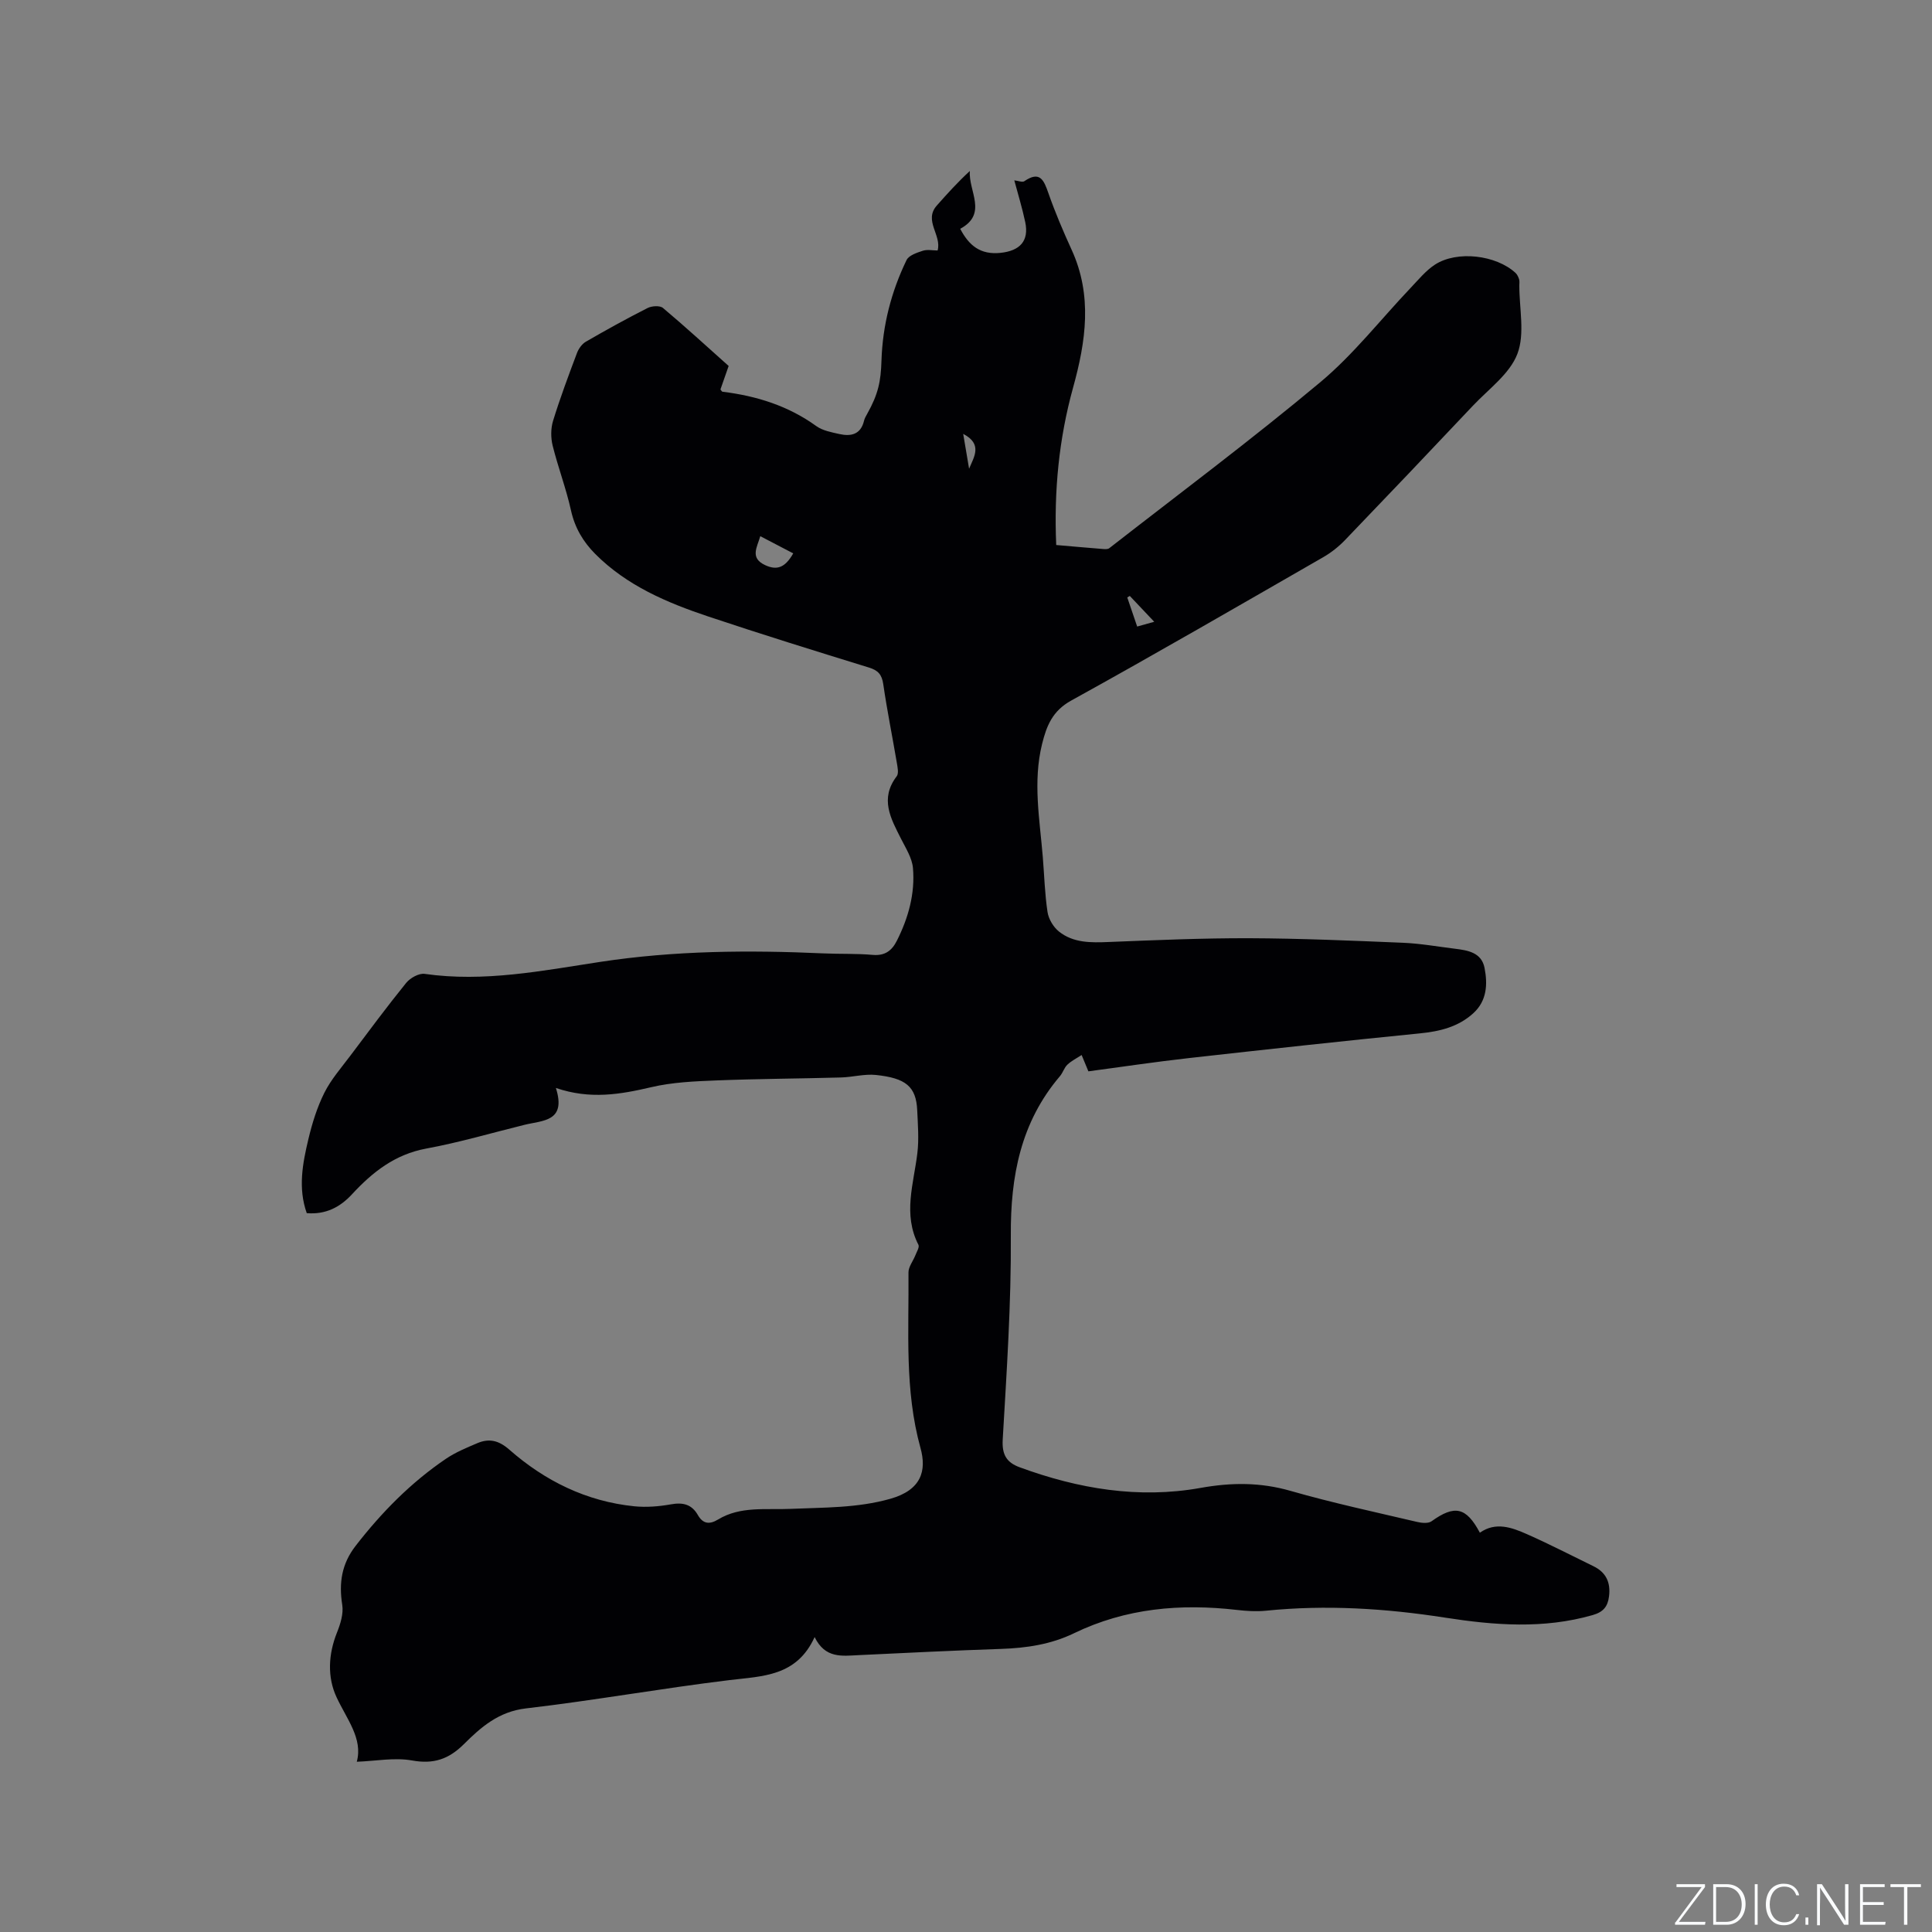 <svg enable-background="new 0 0 400 400" viewBox="0 0 400 400" xmlns="http://www.w3.org/2000/svg"><rect x="0" y="0" width="400" height="400" fill="#808080" stroke="none"/><g fill="#fafbfc"><path d="m346.9 398 5.4-7.3h-5.2v-.6h5.9v.6l-5.4 7.2h5.5l-.1.6h-6.2v-.5z"/><path d="m354.7 390.1h2.8c2.3 0 3.9 1.6 3.9 4.1s-1.6 4.3-3.9 4.3h-2.8zm.6 7.8h2c2.2 0 3.3-1.6 3.3-3.6 0-1.8-1-3.6-3.3-3.6h-2z"/><path d="m363.9 390.1v8.4h-.6v-8.4z"/><path d="m372.5 396.3c-.4 1.3-1.4 2.3-3.2 2.3-2.4 0-3.7-1.9-3.7-4.3 0-2.3 1.2-4.3 3.7-4.3 1.8 0 2.9 1 3.2 2.4h-.6c-.4-1.1-1.1-1.8-2.5-1.8-2.1 0-3 1.9-3 3.7s.9 3.7 3 3.7c1.4 0 2.1-.7 2.5-1.7z"/><path d="m373.8 398.5v-1.5h.6v1.5z"/><path d="m376.2 398.5v-8.4h1c1.3 2 4.4 6.7 4.9 7.6-.1-1.2-.1-2.4-.1-3.8v-3.8h.7v8.4h-.9c-1.2-1.9-4.4-6.8-5-7.7.1 1.1 0 2.3 0 3.9v3.9h-.6z"/><path d="m390 394.4h-4.3v3.5h4.7l-.1.6h-5.2v-8.4h5.1v.6h-4.5v3.1h4.3z"/><path d="m394.2 390.7h-2.8v-.6h6.3v.6h-2.8v7.8h-.7z"/></g><path d="m115.09 225.25c2.22 7.01-2.73 6.7-6.48 7.63-6.79 1.67-13.51 3.66-20.37 4.92-6.47 1.2-11.12 4.87-15.35 9.45-2.5 2.71-5.48 4.24-9.38 3.92-1.84-5.19-.86-10.31.34-15.33.78-3.28 1.8-6.58 3.3-9.58 1.38-2.76 3.49-5.17 5.37-7.67 3.81-5.07 7.59-10.17 11.58-15.1.83-1.02 2.64-2.03 3.82-1.86 12.31 1.76 24.35-.65 36.34-2.48 15.4-2.35 30.79-2.46 46.26-1.76 3.39.15 6.79.01 10.17.31 2.54.22 3.97-.88 5.01-2.96 2.38-4.73 3.77-9.74 3.32-15.01-.18-2.08-1.48-4.11-2.47-6.07-2.13-4.21-4.45-8.3-.89-12.95.45-.59.17-1.86.02-2.78-.92-5.43-2.02-10.83-2.81-16.28-.29-1.98-1.06-2.86-2.96-3.44-11.12-3.43-22.24-6.88-33.27-10.57-8.57-2.87-16.86-6.38-23.41-12.96-2.51-2.53-4.21-5.4-5.01-8.99-1-4.53-2.68-8.92-3.8-13.43-.4-1.61-.4-3.54.08-5.11 1.46-4.75 3.21-9.42 4.96-14.07.34-.89 1.03-1.87 1.83-2.33 4.2-2.43 8.46-4.79 12.79-6.98.87-.44 2.55-.55 3.18-.01 4.62 3.88 9.06 7.96 13.6 12.01-.61 1.73-1.16 3.32-1.7 4.86.18.21.29.46.42.47 7.03.87 13.59 2.9 19.43 7.12 1.31.94 3.12 1.27 4.76 1.64 2.41.54 4.44.11 5.12-2.75.12-.5.4-.98.66-1.44 2.28-4.08 2.82-6.68 2.95-11.02.23-7.29 2.02-14.25 5.19-20.8.47-.98 2.13-1.53 3.36-1.93.94-.31 2.06-.06 3.07-.06.9-3.17-2.94-6.18-.16-9.31 2.16-2.44 4.34-4.86 6.84-7.15-.35 4.13 3.79 8.86-2 11.97 1.82 3.47 4.17 5.42 8.36 4.98 3.95-.42 5.94-2.41 5.1-6.38-.61-2.89-1.48-5.71-2.26-8.63.83.09 1.67.45 2.07.18 3.24-2.22 4.05-.23 4.99 2.47 1.39 3.97 3.05 7.87 4.8 11.7 4.36 9.5 2.96 18.99.31 28.56-2.93 10.59-3.98 21.38-3.49 32.59 3.47.3 6.61.58 9.75.83.41.03.95.05 1.23-.17 14.63-11.4 29.51-22.51 43.73-34.4 6.86-5.74 12.47-12.98 18.68-19.51 1.6-1.68 3.12-3.56 5.02-4.8 4.57-2.97 12.67-2 16.69 1.72.35.33.58.84.73 1.31.12.39.05.84.05 1.26-.02 4.77 1.19 10.01-.4 14.18-1.58 4.14-5.92 7.26-9.18 10.71-8.8 9.33-17.65 18.63-26.54 27.88-1.3 1.35-2.84 2.56-4.46 3.5-17.36 9.98-34.68 20.02-52.21 29.7-3.89 2.15-5.09 5.24-6.02 8.99-1.93 7.82-.49 15.6.15 23.4.31 3.8.41 7.63.98 11.39.22 1.45 1.21 3.11 2.36 4.03 2.99 2.39 6.63 2.32 10.31 2.17 9.71-.39 19.43-.81 29.15-.78 10.59.04 21.19.5 31.77.94 3.59.15 7.16.79 10.73 1.23 2.7.33 5.54.78 6.16 3.98.66 3.38.5 6.81-2.34 9.39-3.12 2.83-6.92 3.75-11.06 4.16-15.9 1.58-31.79 3.32-47.68 5.1-7.15.8-14.26 1.87-20.94 2.76-.54-1.31-.97-2.34-1.4-3.38-.99.65-2.09 1.19-2.94 1.99-.67.63-.94 1.67-1.55 2.39-8.13 9.55-10.25 20.73-10.17 32.99.09 14.09-.86 28.19-1.68 42.27-.18 3.14.84 4.73 3.5 5.71 12.14 4.46 24.64 6.57 37.44 4.28 6.41-1.15 12.41-1.19 18.69.62 8.64 2.48 17.46 4.37 26.22 6.43.94.22 2.27.34 2.94-.15 4.77-3.42 7.15-2.97 10 2.37 3.3-2.32 6.63-1.08 9.79.32 4.64 2.05 9.14 4.39 13.71 6.61 2.64 1.28 3.6 3.38 3.24 6.25-.26 2.11-1.18 3.25-3.4 3.88-10.17 2.91-20.35 2.11-30.57.52-12.29-1.91-24.63-2.69-37.05-1.43-1.98.2-4.02.07-6-.16-11.69-1.35-23.03-.37-33.78 4.84-4.75 2.3-9.83 3.05-15.07 3.23-9.85.33-19.69.82-29.53 1.29-3.4.16-6.88.74-9.07-3.74-3.74 8.18-10.75 8.07-17.66 8.91-14.07 1.71-28.05 4.22-42.13 5.86-5.63.66-9.29 3.87-12.84 7.41-3.13 3.1-6.25 4.17-10.7 3.37-3.64-.66-7.54.12-11.46.26 1.3-4.79-2.07-8.79-4.2-13.38-1.93-4.14-1.7-8.9.11-13.4.71-1.77 1.36-3.88 1.08-5.68-.72-4.55-.14-8.49 2.77-12.24 5.37-6.93 11.44-13.1 18.69-18.02 1.99-1.35 4.28-2.29 6.51-3.24 2.43-1.03 4.42-.58 6.59 1.32 7.4 6.5 15.98 10.74 25.9 11.75 2.49.25 5.1.04 7.57-.4 2.49-.45 4.31-.03 5.6 2.22 1.04 1.8 2.36 2.02 4.19.91 4.61-2.8 9.87-1.97 14.87-2.19 6.98-.31 13.92-.15 20.78-2.09 6.44-1.82 7.55-5.82 6.25-10.51-3.33-12.02-2.38-24.19-2.49-36.35-.01-1.18.96-2.36 1.43-3.56.28-.72.88-1.68.63-2.17-3.25-6.32-.98-12.63-.22-18.98.35-2.91.1-5.91-.03-8.86-.22-4.96-2.4-6.67-8.55-7.32-2.38-.25-4.84.46-7.27.52-8.58.24-17.16.27-25.74.61-4.53.18-9.16.37-13.55 1.41-6.35 1.48-12.59 2.58-19.7.15zm42.32-114.24c-.67 2.33-2.2 4.51 1.02 6 2.44 1.13 4.13.51 5.8-2.44-2.23-1.16-4.45-2.32-6.82-3.56zm81.56 17.72c-1.86-1.97-3.46-3.66-5.06-5.35-.17.11-.35.21-.52.32.66 1.93 1.32 3.87 2.05 6.02 1.2-.34 2.16-.61 3.53-.99zm-39.55-38.9c.47 2.77.84 4.99 1.22 7.21 1.03-2.47 2.84-5.09-1.22-7.21z" fill="#010104"/></svg>